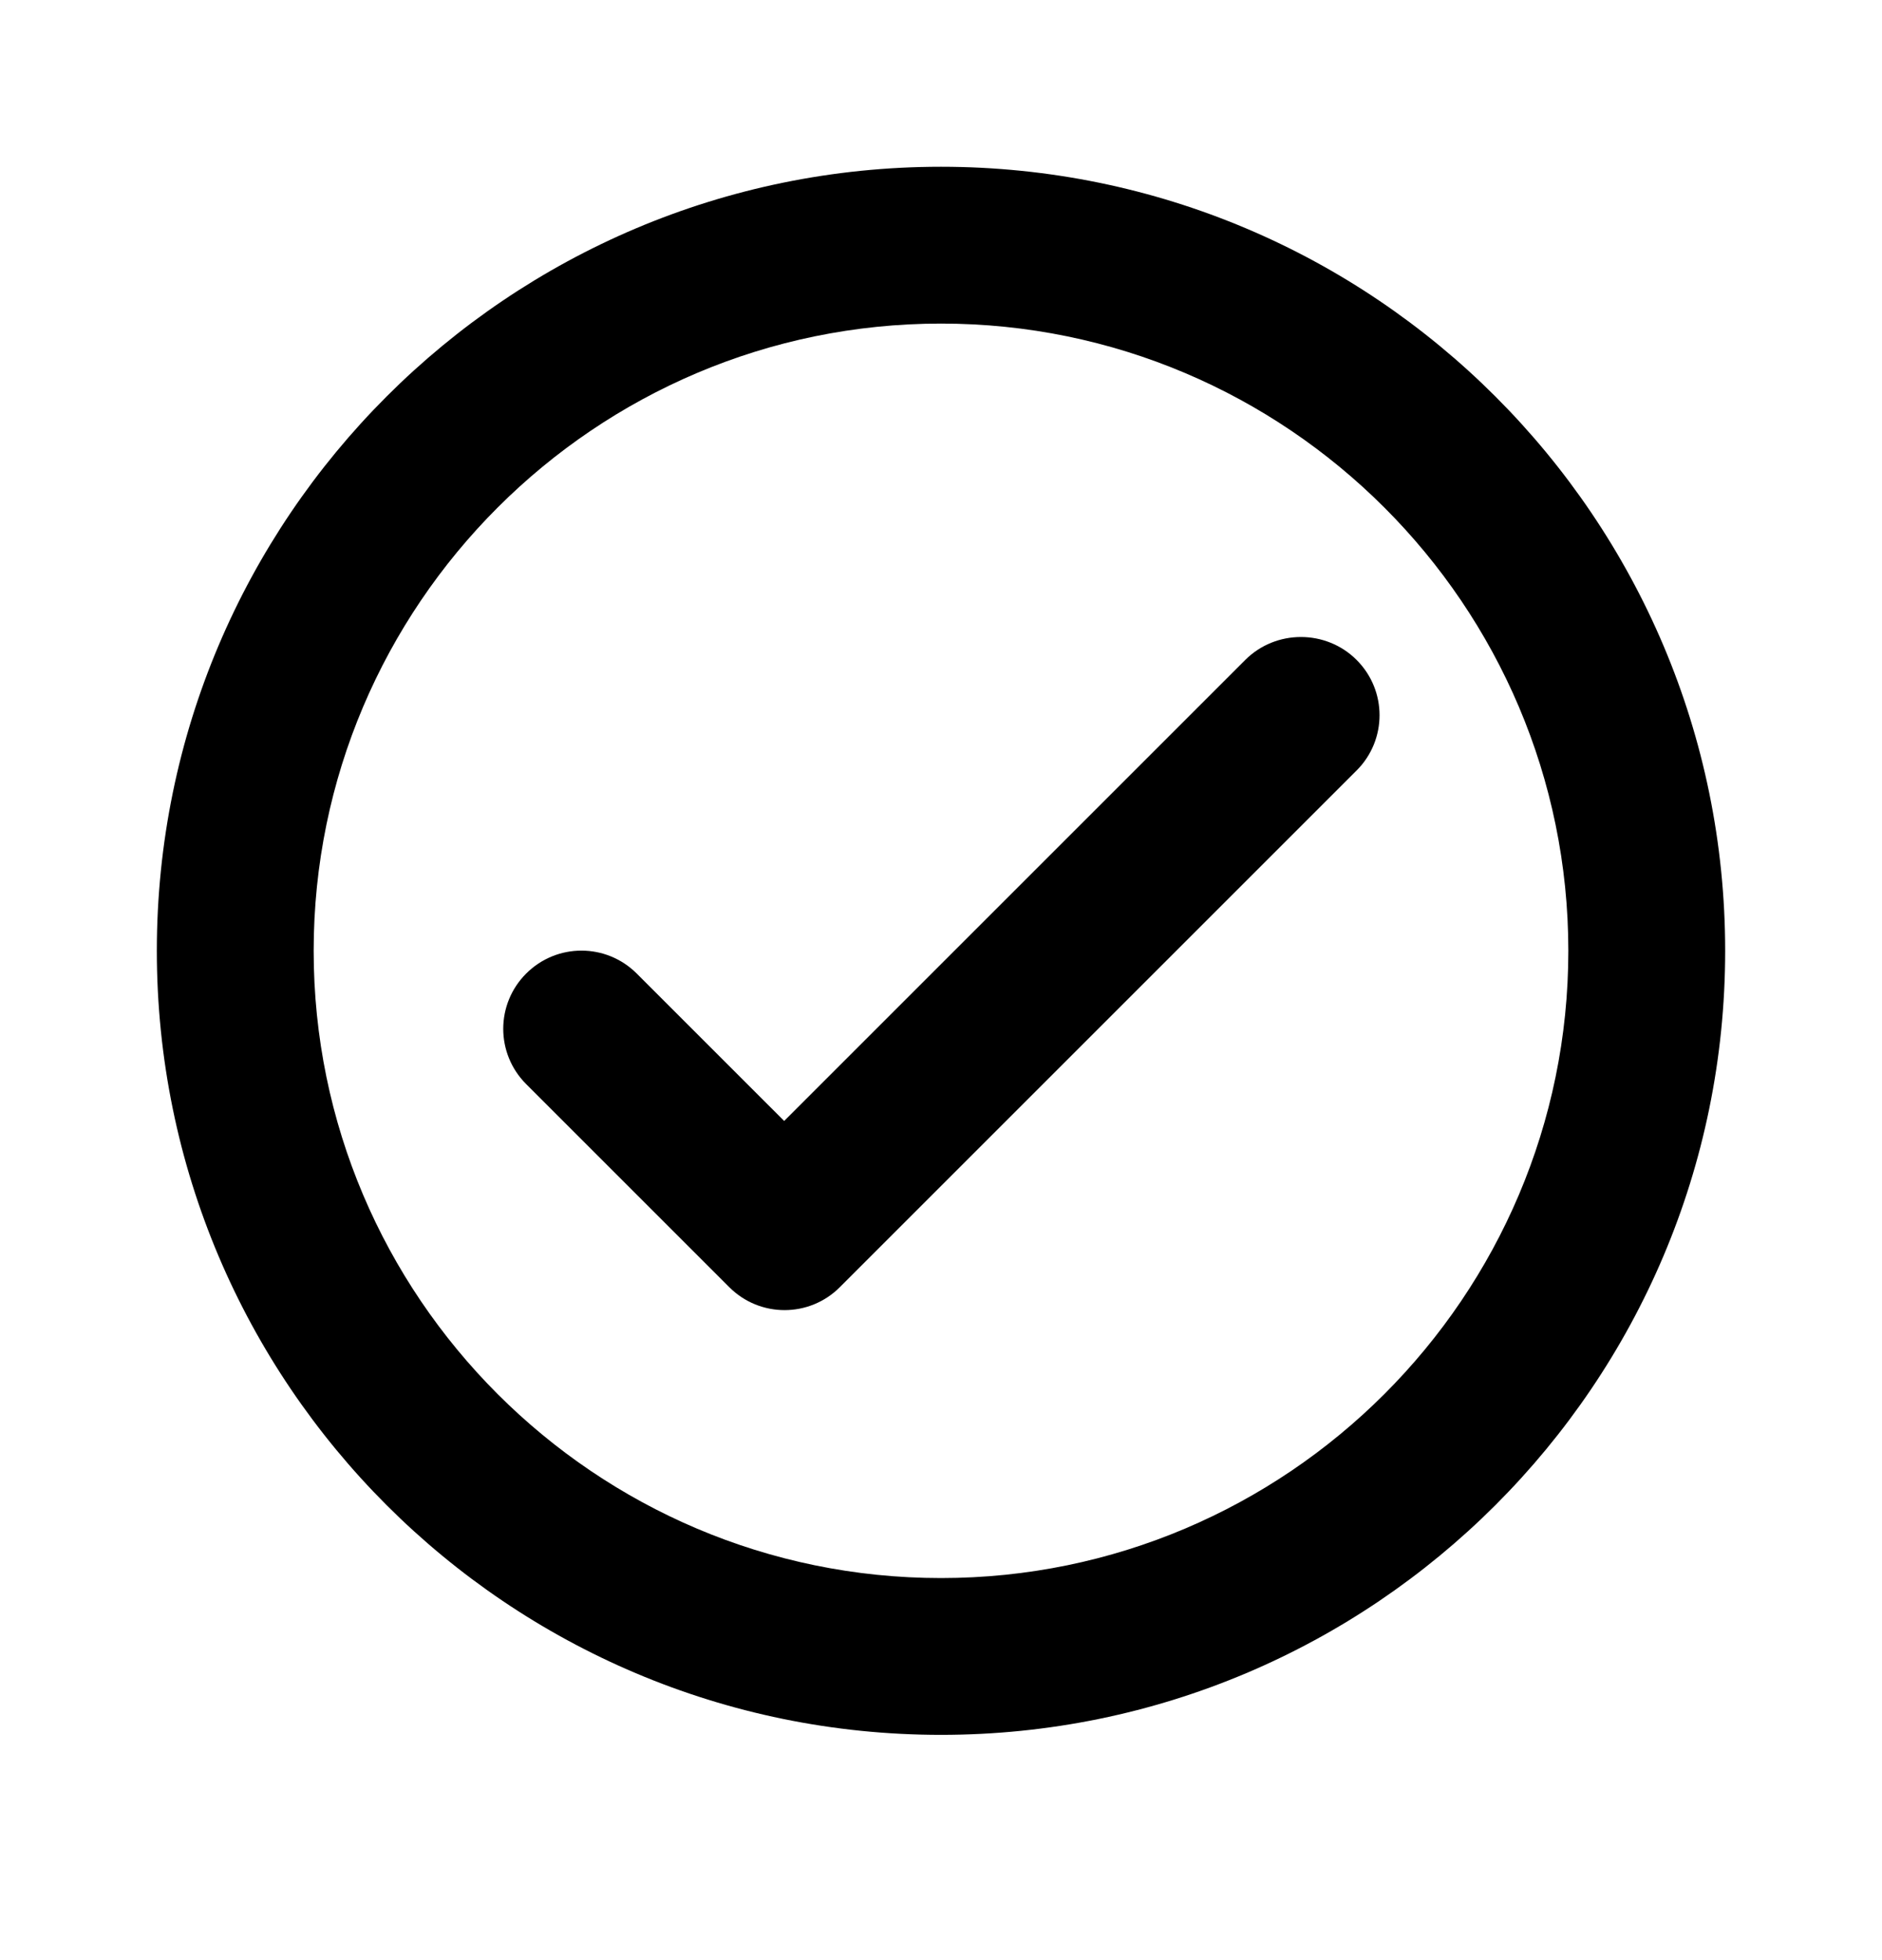 <svg width="24" height="25" viewBox="0 0 24 25" fill="none" xmlns="http://www.w3.org/2000/svg">
<path d="M12 2.127C6.48 2.127 2 6.607 2 12.127C2 17.647 6.48 22.127 12 22.127C17.52 22.127 22 17.647 22 12.127C22 6.607 17.52 2.127 12 2.127ZM12 20.127C7.59 20.127 4 16.537 4 12.127C4 7.717 7.59 4.127 12 4.127C16.41 4.127 20 7.717 20 12.127C20 16.537 16.41 20.127 12 20.127ZM15.88 8.417L10 14.297L8.12 12.417C7.73 12.027 7.1 12.027 6.71 12.417C6.32 12.807 6.32 13.437 6.71 13.827L9.3 16.417C9.69 16.807 10.32 16.807 10.71 16.417L17.3 9.827C17.69 9.437 17.69 8.807 17.3 8.417C16.91 8.027 16.27 8.027 15.88 8.417Z" fill="#000"/>
</svg>
